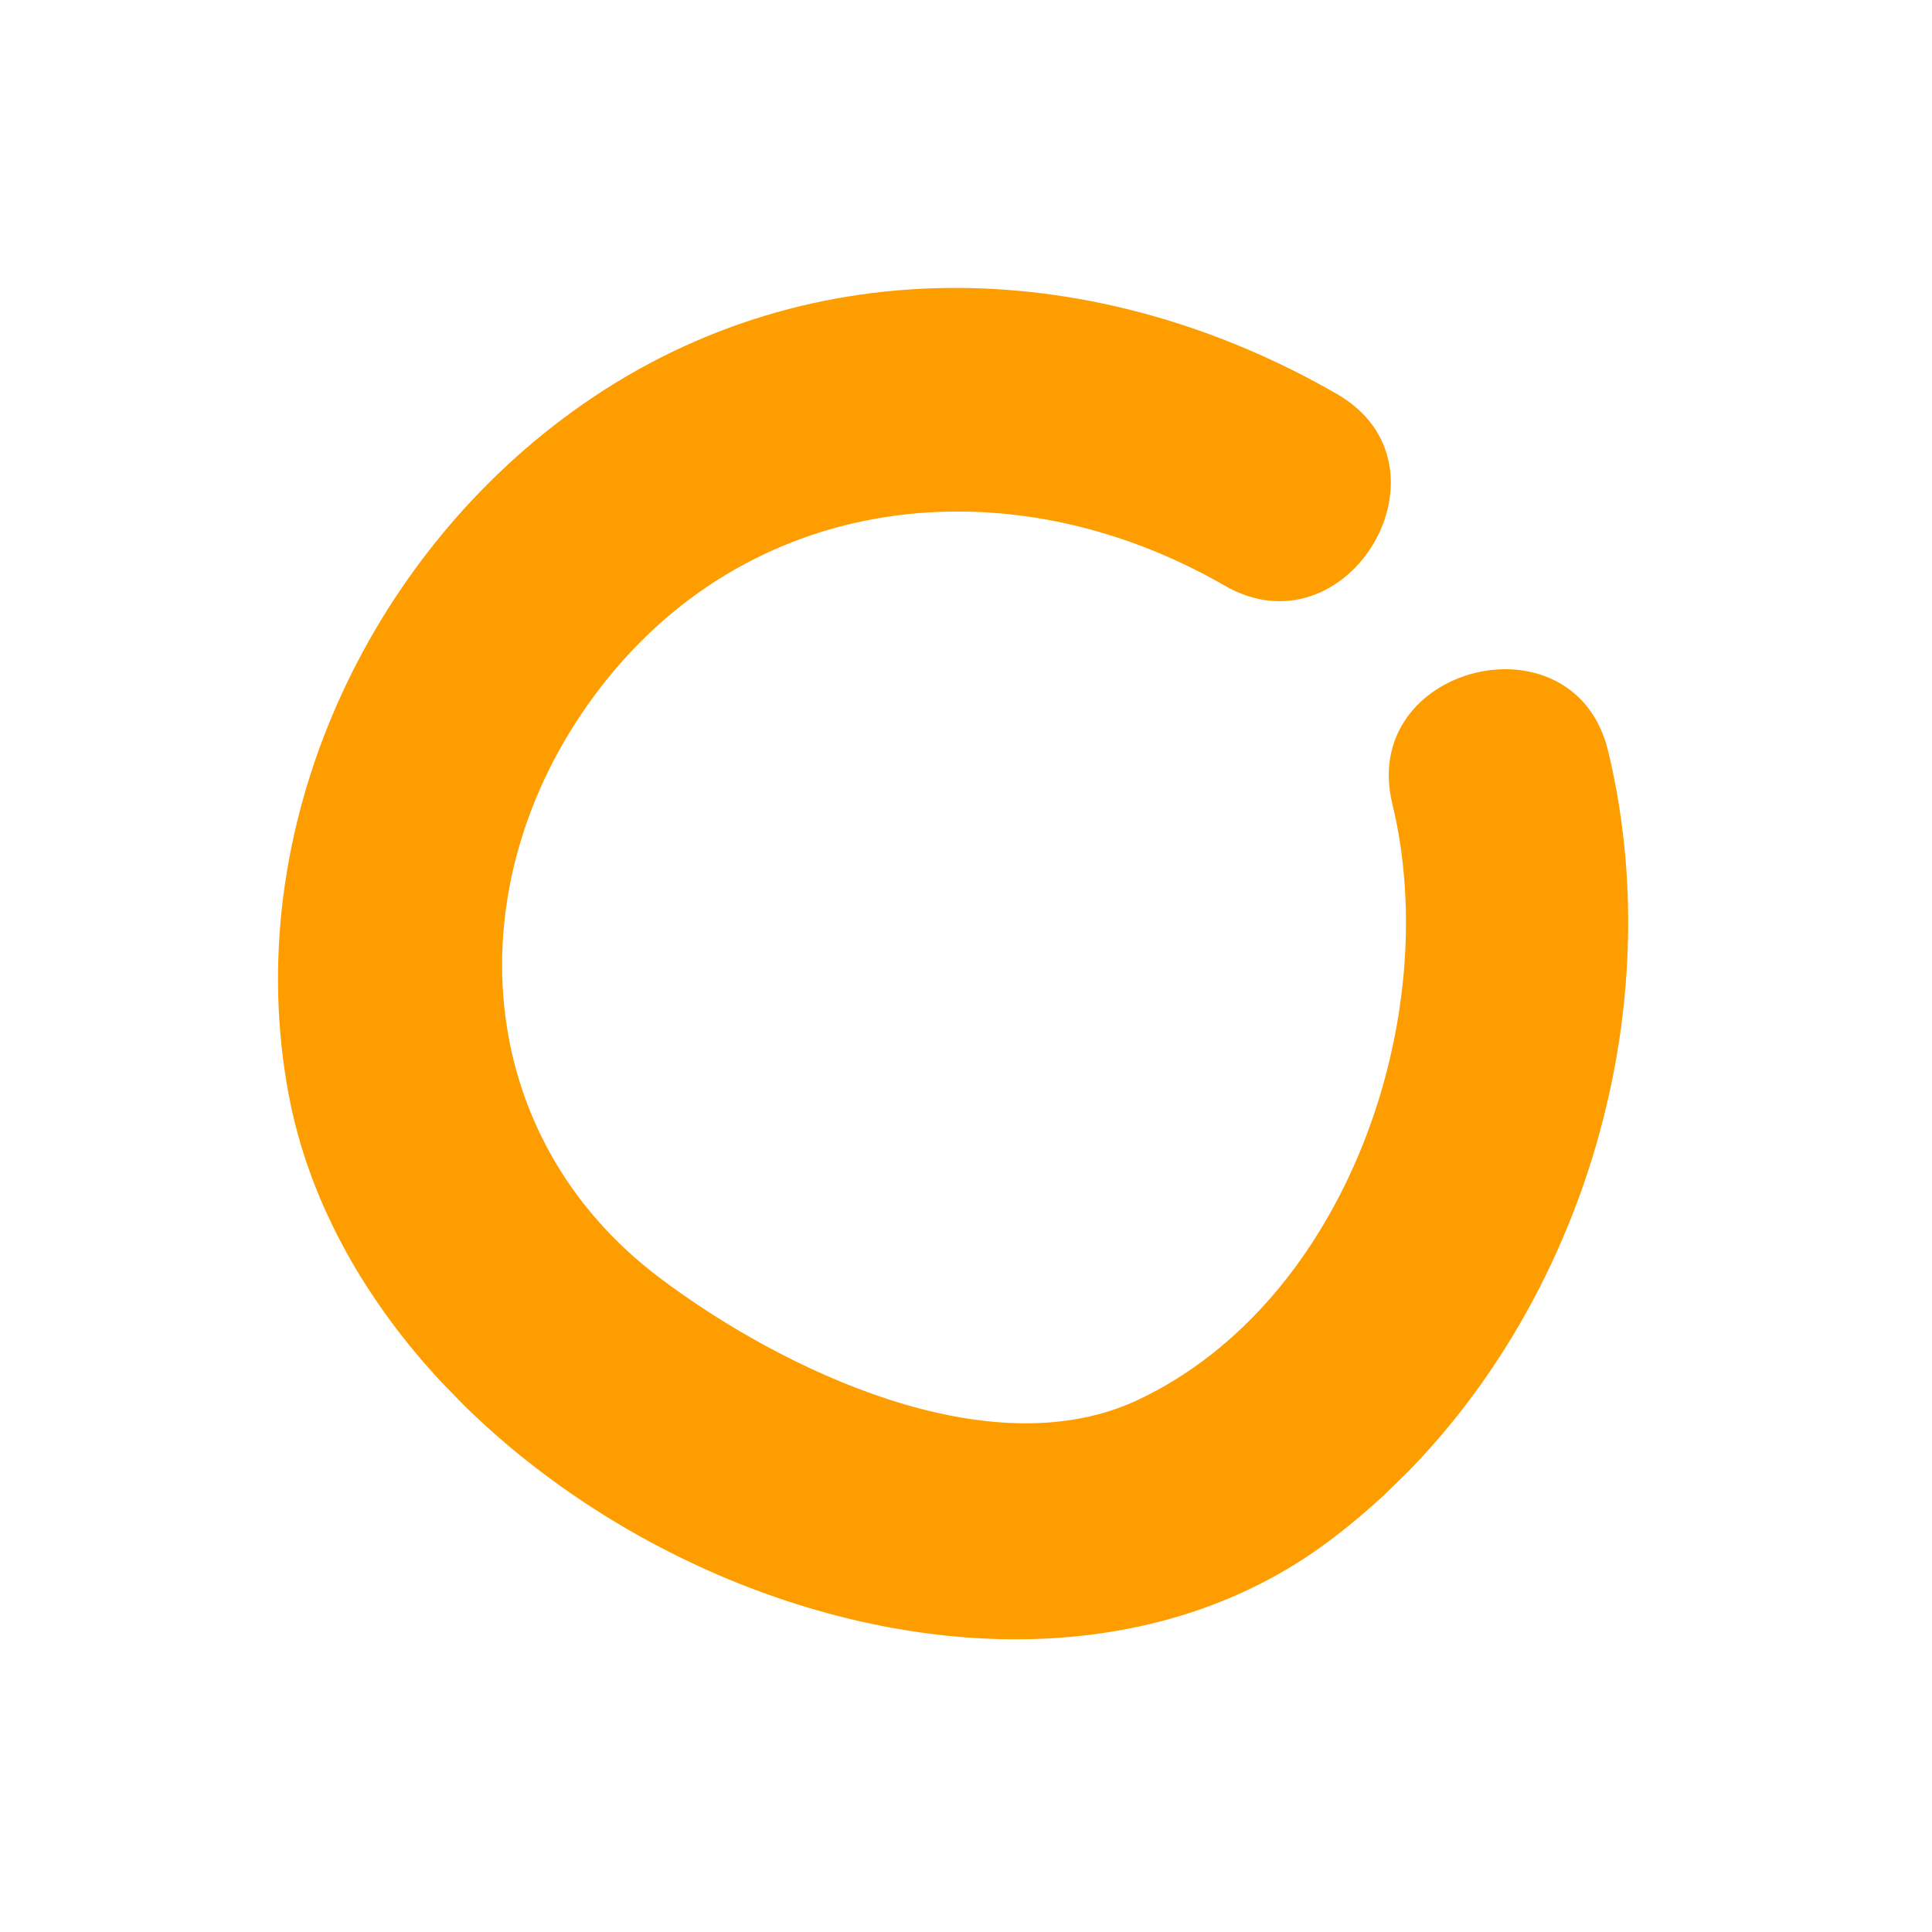 <?xml version="1.0" encoding="UTF-8"?> <svg xmlns="http://www.w3.org/2000/svg" width="87" height="87" viewBox="0 0 87 87" fill="none"> <g clip-path="url(#clip0_22_3102)"> <path d="M62.698 36.197C65.028 45.79 60.631 58.593 51.271 63.026C44.559 66.209 35.152 61.646 29.713 57.548C21.216 51.152 20.501 39.848 26.72 31.384C33.58 22.044 45.477 20.792 55.146 26.37C60.71 29.579 65.799 20.957 60.2 17.741C49.556 11.605 36.63 10.997 26.285 18.175C16.49 24.971 10.761 37.41 13.003 49.307C16.503 67.904 44.234 81.118 59.868 69.381C70.479 61.415 75.518 46.619 72.412 33.805C70.886 27.533 61.178 29.946 62.698 36.197Z" fill="#FE9D00"></path> </g> <defs> <clipPath id="clip0_22_3102"> <rect width="60.79" height="60.15" fill="white" transform="translate(43.781 0.551) rotate(45.784)"></rect> </clipPath> </defs> </svg> 